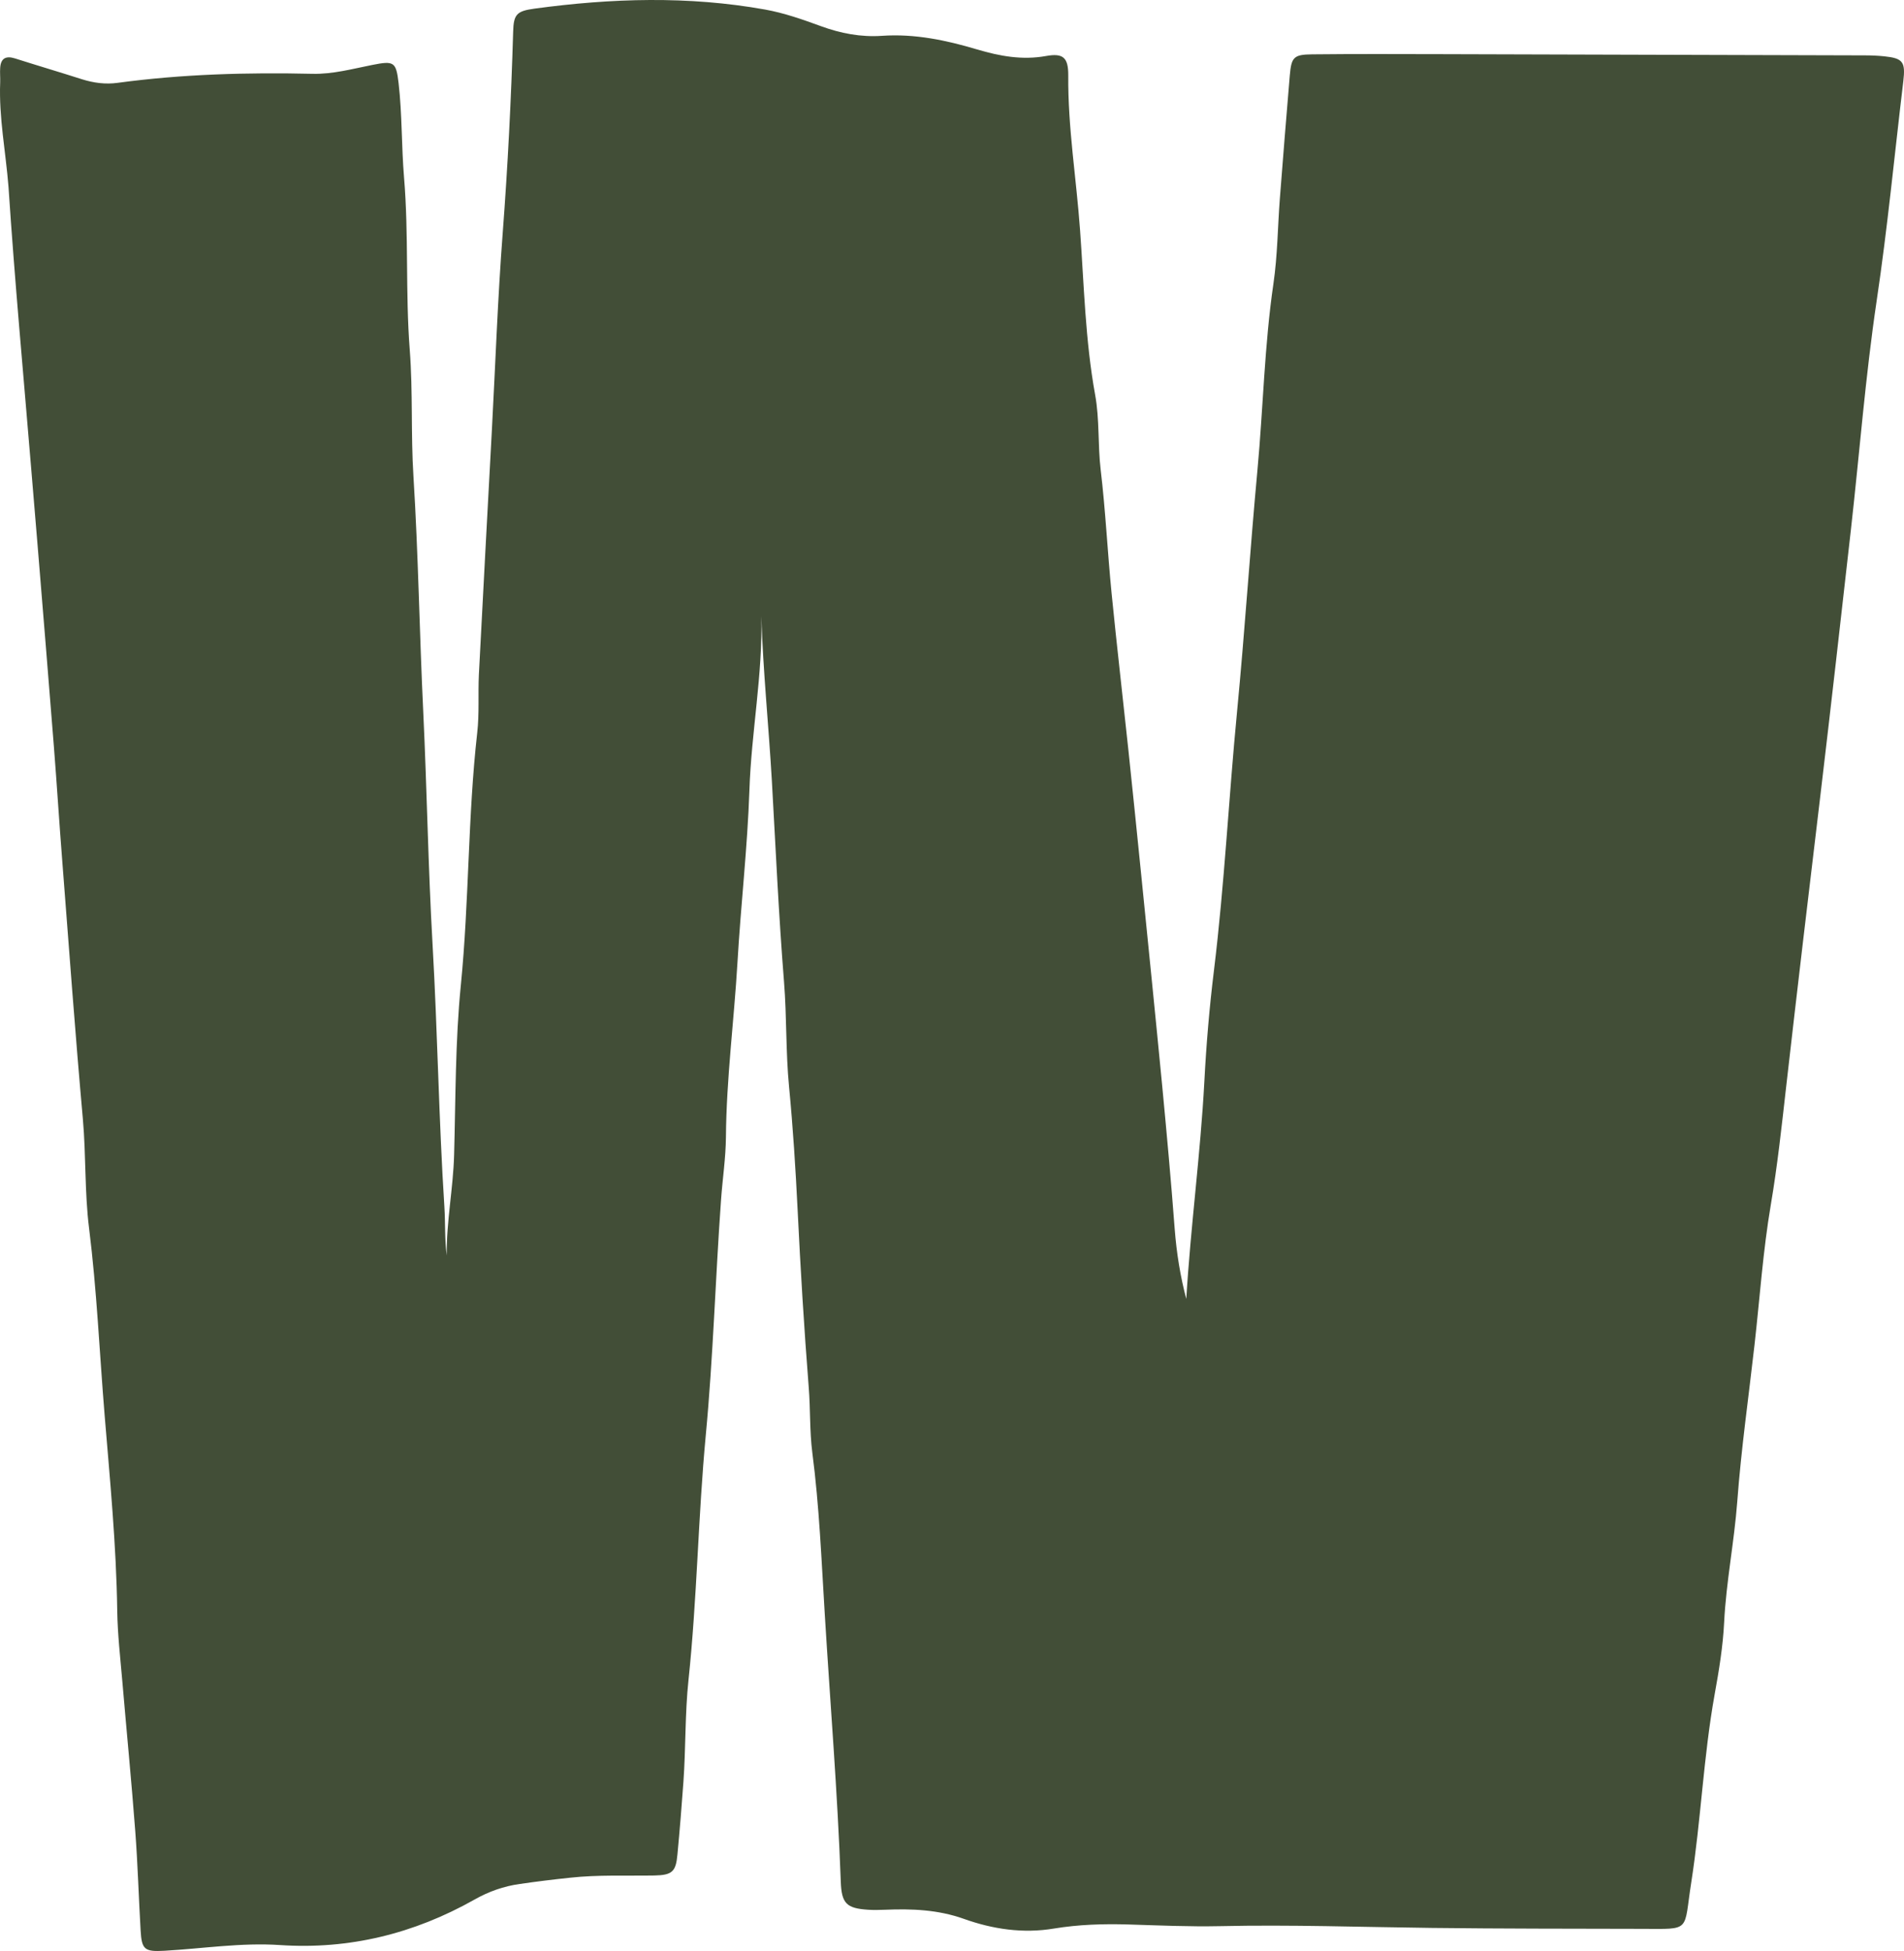 <svg width="82" height="84" viewBox="0 0 82 84" fill="none" xmlns="http://www.w3.org/2000/svg">
<path d="M51.088 55.962C51.275 52.802 51.701 49.699 51.868 46.567C51.951 44.971 52.087 43.363 52.282 41.779C52.735 38.078 52.918 34.353 53.276 30.645C53.611 27.176 53.833 23.696 54.156 20.227C54.403 17.557 54.454 14.866 54.844 12.208C55.019 11.005 55.027 9.774 55.119 8.559C55.258 6.787 55.397 5.014 55.548 3.246C55.616 2.464 55.716 2.348 56.507 2.34C58.378 2.32 60.248 2.328 62.122 2.332C68.186 2.348 74.25 2.364 80.314 2.384C80.593 2.384 80.868 2.396 81.146 2.424C81.954 2.508 82.069 2.661 81.97 3.499C81.592 6.646 81.293 9.802 80.824 12.942C80.338 16.21 80.084 19.514 79.714 22.802C79.284 26.611 78.854 30.42 78.401 34.229C77.899 38.419 77.402 42.605 76.924 46.8C76.733 48.488 76.55 50.188 76.264 51.872C75.926 53.861 75.79 55.886 75.563 57.895C75.309 60.148 74.987 62.393 74.819 64.651C74.688 66.391 74.342 68.103 74.254 69.847C74.203 70.89 74.031 71.928 73.844 72.959C73.363 75.637 73.256 78.364 72.838 81.046C72.499 83.196 72.862 83.051 70.705 83.047C67.689 83.039 64.677 83.043 61.66 83.007C58.62 82.971 55.584 82.863 52.54 82.931C51.231 82.959 49.91 82.899 48.597 82.859C47.523 82.827 46.452 82.859 45.386 83.035C44.061 83.256 42.756 83.063 41.502 82.614C40.396 82.221 39.266 82.177 38.12 82.225C37.877 82.233 37.634 82.241 37.392 82.225C36.461 82.165 36.242 81.961 36.21 81.01C36.071 77.177 35.756 73.352 35.522 69.523C35.378 67.197 35.287 64.859 34.984 62.542C34.865 61.611 34.905 60.661 34.829 59.723C34.63 57.185 34.475 54.647 34.352 52.105C34.264 50.328 34.153 48.556 33.982 46.784C33.838 45.292 33.886 43.788 33.767 42.289C33.536 39.402 33.405 36.511 33.242 33.62C33.106 31.258 32.863 28.9 32.788 26.527C32.852 29.045 32.358 31.519 32.275 34.025C32.191 36.499 31.904 38.961 31.761 41.435C31.614 43.941 31.284 46.435 31.264 48.953C31.256 49.863 31.117 50.761 31.053 51.663C30.81 55.04 30.715 58.424 30.396 61.792C30.066 65.3 30.022 68.825 29.652 72.329C29.497 73.781 29.537 75.257 29.433 76.72C29.358 77.763 29.274 78.805 29.175 79.848C29.107 80.585 28.952 80.734 28.18 80.75C26.966 80.77 25.753 80.714 24.547 80.846C23.827 80.922 23.103 81.01 22.386 81.115C21.694 81.211 21.049 81.439 20.433 81.788C17.83 83.256 15.041 83.945 12.061 83.745C10.389 83.633 8.742 83.897 7.087 83.99C6.227 84.038 6.104 83.945 6.056 83.12C5.973 81.692 5.933 80.261 5.825 78.837C5.662 76.684 5.451 74.539 5.268 72.386C5.181 71.379 5.065 70.369 5.049 69.358C5.01 66.531 4.735 63.713 4.504 60.906C4.285 58.235 4.17 55.549 3.836 52.882C3.641 51.327 3.708 49.747 3.569 48.183C3.239 44.502 2.972 40.817 2.686 37.132C2.554 35.464 2.451 33.796 2.32 32.132C2.093 29.249 1.854 26.362 1.619 23.479C1.528 22.369 1.432 21.254 1.341 20.143C1.007 16.109 0.633 12.084 0.366 8.046C0.247 6.534 -0.052 5.055 0.008 3.551C0.016 3.342 -0.008 3.13 0.008 2.921C0.036 2.496 0.266 2.396 0.648 2.516C1.607 2.821 2.57 3.106 3.525 3.411C4.031 3.571 4.544 3.639 5.065 3.567C7.855 3.19 10.652 3.114 13.461 3.178C14.333 3.198 15.176 2.966 16.028 2.797C16.971 2.609 17.058 2.661 17.166 3.579C17.321 4.926 17.289 6.294 17.401 7.641C17.608 10.115 17.456 12.593 17.647 15.067C17.787 16.875 17.691 18.7 17.806 20.508C18.017 23.884 18.065 27.268 18.228 30.645C18.387 33.989 18.439 37.341 18.63 40.681C18.845 44.442 18.897 48.207 19.139 51.968C19.183 52.658 19.147 53.355 19.239 54.053C19.223 52.598 19.517 51.174 19.557 49.727C19.625 47.285 19.605 44.831 19.848 42.409C20.206 38.796 20.146 35.16 20.552 31.555C20.648 30.725 20.584 29.879 20.624 29.045C20.803 25.528 20.998 22.012 21.185 18.495C21.336 15.672 21.435 12.85 21.65 10.035C21.869 7.148 22.016 4.257 22.1 1.366C22.12 0.612 22.255 0.476 23.023 0.371C26.334 -0.078 29.64 -0.182 32.951 0.411C33.775 0.56 34.559 0.836 35.339 1.121C36.202 1.438 37.077 1.606 37.989 1.542C39.397 1.446 40.746 1.731 42.079 2.128C43.05 2.416 44.021 2.597 45.047 2.412C45.78 2.28 46.011 2.468 46.007 3.246C45.987 5.488 46.357 7.697 46.516 9.918C46.687 12.276 46.739 14.654 47.164 16.995C47.359 18.062 47.276 19.153 47.403 20.227C47.614 21.992 47.698 23.772 47.873 25.54C48.096 27.794 48.358 30.043 48.597 32.297C48.784 34.061 48.963 35.829 49.142 37.597C49.448 40.649 49.759 43.7 50.053 46.755C50.248 48.804 50.435 50.849 50.59 52.902C50.67 53.945 50.833 54.967 51.1 55.962H51.088Z" fill="#424E37"/>
</svg>
